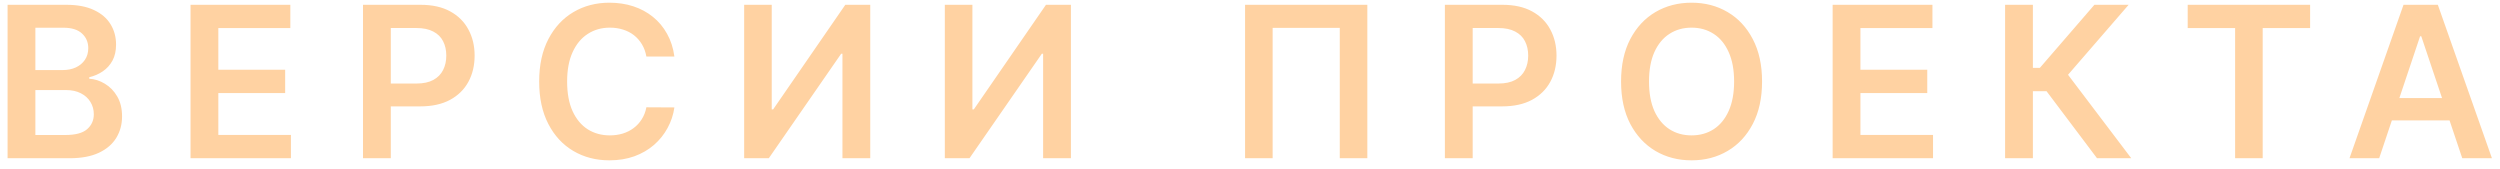 <?xml version="1.0" encoding="UTF-8"?> <svg xmlns="http://www.w3.org/2000/svg" width="237" height="16" viewBox="0 0 237 16" fill="none"><path d="M0.719 15V0.455H6.287C7.338 0.455 8.212 0.62 8.908 0.952C9.608 1.278 10.132 1.726 10.477 2.294C10.828 2.862 11.003 3.506 11.003 4.226C11.003 4.818 10.889 5.324 10.662 5.746C10.435 6.162 10.129 6.501 9.746 6.761C9.362 7.022 8.934 7.209 8.46 7.322V7.464C8.976 7.493 9.471 7.652 9.944 7.94C10.423 8.224 10.813 8.627 11.116 9.148C11.419 9.669 11.571 10.298 11.571 11.037C11.571 11.79 11.389 12.467 11.024 13.068C10.659 13.665 10.11 14.136 9.376 14.482C8.642 14.827 7.719 15 6.606 15H0.719ZM3.354 12.798H6.187C7.144 12.798 7.833 12.616 8.254 12.251C8.68 11.882 8.893 11.409 8.893 10.831C8.893 10.4 8.787 10.012 8.574 9.666C8.361 9.316 8.058 9.041 7.665 8.842C7.272 8.639 6.803 8.537 6.258 8.537H3.354V12.798ZM3.354 6.641H5.96C6.415 6.641 6.824 6.558 7.189 6.392C7.553 6.222 7.84 5.982 8.048 5.675C8.261 5.362 8.368 4.993 8.368 4.567C8.368 4.003 8.169 3.539 7.771 3.175C7.378 2.81 6.793 2.628 6.017 2.628H3.354V6.641ZM18.063 15V0.455H27.523V2.663H20.698V6.612H27.033V8.821H20.698V12.791H27.58V15H18.063ZM34.412 15V0.455H39.866C40.984 0.455 41.921 0.663 42.679 1.08C43.441 1.496 44.016 2.069 44.404 2.798C44.797 3.523 44.994 4.347 44.994 5.27C44.994 6.203 44.797 7.031 44.404 7.756C44.011 8.48 43.431 9.051 42.664 9.467C41.897 9.879 40.953 10.085 39.831 10.085H36.216V7.919H39.475C40.129 7.919 40.664 7.805 41.081 7.578C41.497 7.351 41.805 7.038 42.004 6.641C42.208 6.243 42.309 5.786 42.309 5.27C42.309 4.754 42.208 4.299 42.004 3.906C41.805 3.513 41.495 3.208 41.074 2.99C40.657 2.768 40.12 2.656 39.461 2.656H37.047V15H34.412ZM63.933 5.362H61.277C61.201 4.927 61.061 4.541 60.858 4.205C60.654 3.864 60.401 3.575 60.098 3.338C59.795 3.101 59.449 2.924 59.061 2.805C58.677 2.682 58.263 2.621 57.818 2.621C57.027 2.621 56.327 2.82 55.716 3.217C55.105 3.61 54.627 4.188 54.281 4.95C53.935 5.708 53.763 6.634 53.763 7.727C53.763 8.84 53.935 9.777 54.281 10.54C54.631 11.297 55.11 11.87 55.716 12.258C56.327 12.642 57.025 12.834 57.811 12.834C58.246 12.834 58.654 12.777 59.032 12.663C59.416 12.545 59.759 12.372 60.062 12.145C60.37 11.918 60.628 11.638 60.836 11.307C61.05 10.975 61.196 10.597 61.277 10.171L63.933 10.185C63.834 10.876 63.618 11.525 63.287 12.131C62.96 12.737 62.532 13.272 62.001 13.736C61.471 14.195 60.851 14.555 60.14 14.815C59.43 15.071 58.642 15.199 57.775 15.199C56.497 15.199 55.356 14.903 54.352 14.311C53.348 13.719 52.557 12.865 51.98 11.747C51.402 10.63 51.113 9.29 51.113 7.727C51.113 6.16 51.405 4.82 51.987 3.707C52.569 2.59 53.362 1.735 54.366 1.143C55.37 0.552 56.506 0.256 57.775 0.256C58.585 0.256 59.338 0.369 60.034 0.597C60.73 0.824 61.35 1.158 61.895 1.598C62.439 2.034 62.887 2.569 63.237 3.203C63.592 3.833 63.824 4.553 63.933 5.362ZM70.546 0.455H73.16V10.369H73.295L80.134 0.455H82.499V15H79.864V5.092H79.743L72.883 15H70.546V0.455ZM89.57 0.455H92.184V10.369H92.319L99.158 0.455H101.523V15H98.888V5.092H98.768L91.907 15H89.57V0.455ZM129.623 0.455V15H127.01V2.642H120.646V15H118.032V0.455H129.623ZM136.975 15V0.455H142.429C143.547 0.455 144.484 0.663 145.242 1.08C146.004 1.496 146.58 2.069 146.968 2.798C147.361 3.523 147.557 4.347 147.557 5.27C147.557 6.203 147.361 7.031 146.968 7.756C146.575 8.48 145.995 9.051 145.228 9.467C144.461 9.879 143.516 10.085 142.394 10.085H138.779V7.919H142.039C142.692 7.919 143.227 7.805 143.644 7.578C144.061 7.351 144.368 7.038 144.567 6.641C144.771 6.243 144.873 5.786 144.873 5.27C144.873 4.754 144.771 4.299 144.567 3.906C144.368 3.513 144.058 3.208 143.637 2.99C143.22 2.768 142.683 2.656 142.025 2.656H139.61V15H136.975ZM167.043 7.727C167.043 9.295 166.75 10.637 166.162 11.754C165.58 12.867 164.785 13.719 163.776 14.311C162.772 14.903 161.634 15.199 160.36 15.199C159.086 15.199 157.945 14.903 156.937 14.311C155.933 13.714 155.137 12.86 154.55 11.747C153.968 10.63 153.677 9.29 153.677 7.727C153.677 6.16 153.968 4.82 154.55 3.707C155.137 2.59 155.933 1.735 156.937 1.143C157.945 0.552 159.086 0.256 160.36 0.256C161.634 0.256 162.772 0.552 163.776 1.143C164.785 1.735 165.58 2.59 166.162 3.707C166.75 4.82 167.043 6.16 167.043 7.727ZM164.394 7.727C164.394 6.624 164.221 5.694 163.876 4.936C163.535 4.174 163.061 3.598 162.455 3.21C161.849 2.817 161.151 2.621 160.36 2.621C159.569 2.621 158.871 2.817 158.265 3.21C157.659 3.598 157.183 4.174 156.837 4.936C156.496 5.694 156.326 6.624 156.326 7.727C156.326 8.83 156.496 9.763 156.837 10.526C157.183 11.283 157.659 11.858 158.265 12.251C158.871 12.64 159.569 12.834 160.36 12.834C161.151 12.834 161.849 12.64 162.455 12.251C163.061 11.858 163.535 11.283 163.876 10.526C164.221 9.763 164.394 8.83 164.394 7.727ZM173.734 15V0.455H183.195V2.663H176.369V6.612H182.704V8.821H176.369V12.791H183.251V15H173.734ZM198.797 15L194.01 8.643H192.718V15H190.083V0.455H192.718V6.435H193.378L198.549 0.455H201.794L196.049 7.088L202.043 15H198.797ZM207.394 2.663V0.455H218.999V2.663H214.503V15H211.889V2.663H207.394ZM225.546 15H222.733L227.854 0.455H231.107L236.235 15H233.422L229.537 3.438H229.424L225.546 15ZM225.638 9.297H233.309V11.413H225.638V9.297Z" fill="#FFD2A2"></path></svg> 